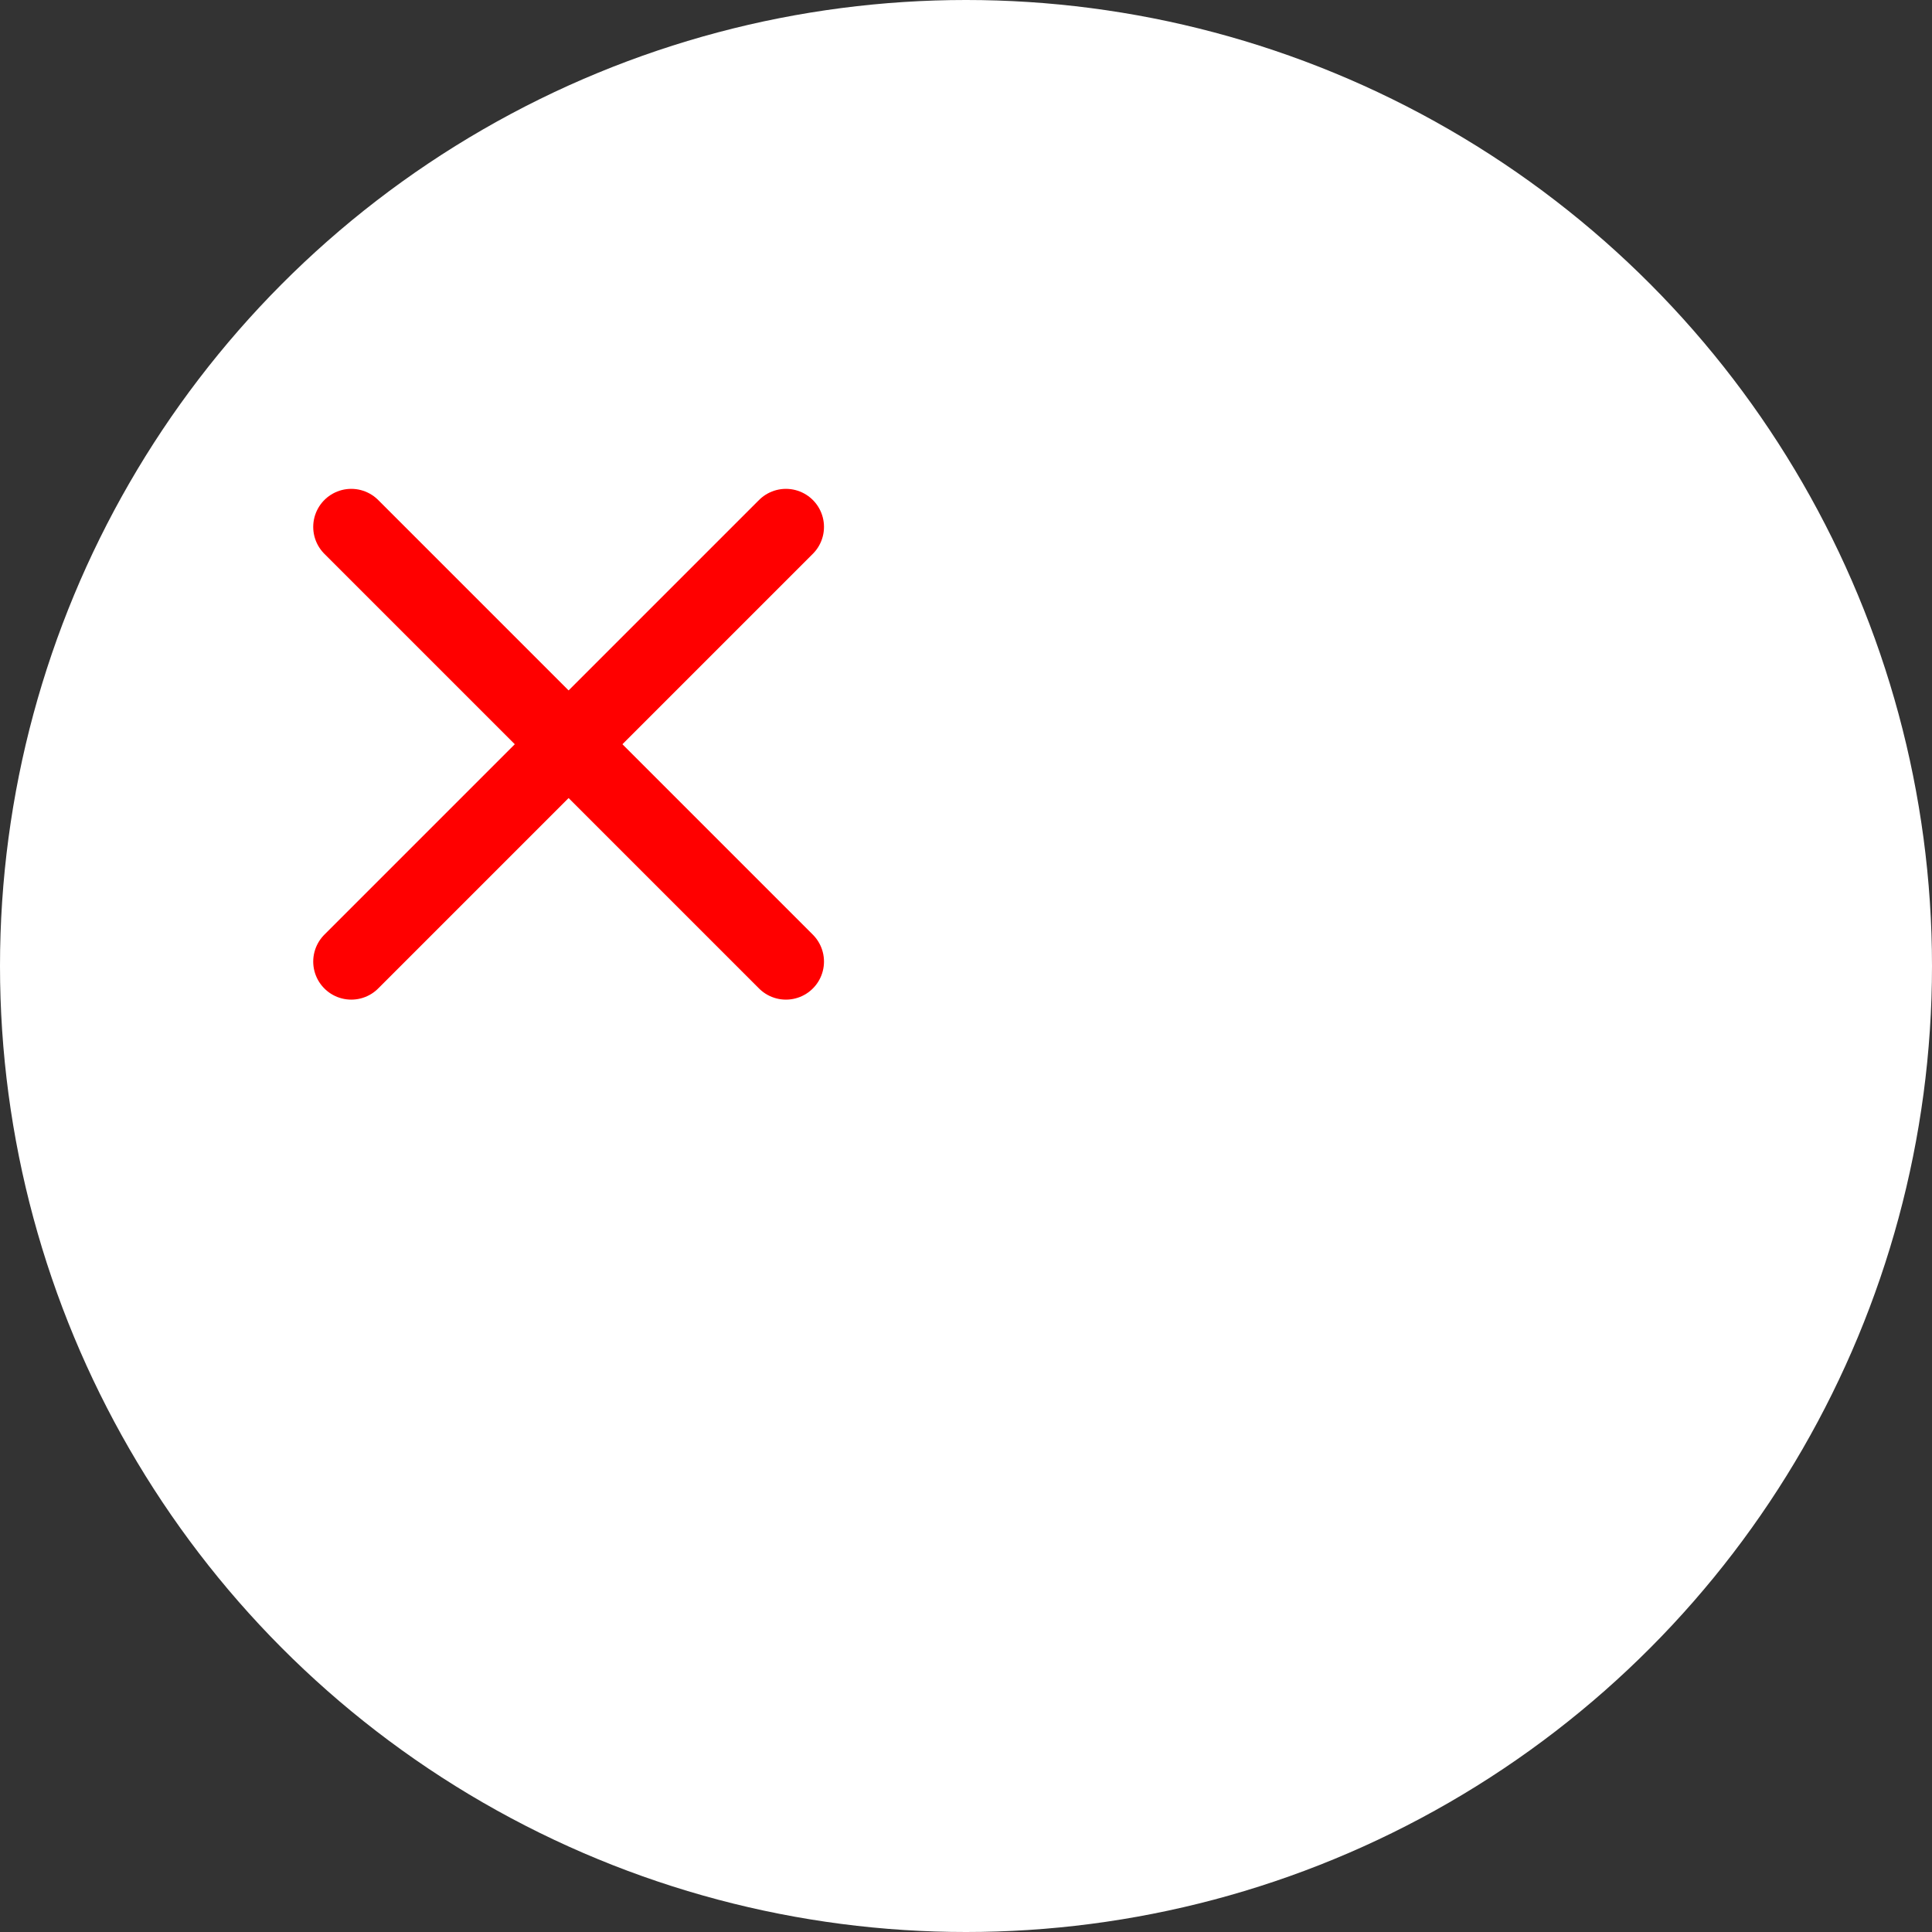<?xml version="1.0" encoding="UTF-8"?> <svg xmlns="http://www.w3.org/2000/svg" width="99" height="99" viewBox="0 0 99 99" fill="none"><rect x="0" y="0" width="99" height="99" fill="#333333" stroke="none"/><circle cx="49.5" cy="49.5" r="49.5" fill="white"></circle><path d="M18 27L40.273 49.273" stroke="#FF0000" stroke-width="3.9" stroke-linecap="round" stroke-linejoin="round"></path><path d="M40.273 27L18 49.273" stroke="#FF0000" stroke-width="3.9" stroke-linecap="round" stroke-linejoin="round"></path></svg> 